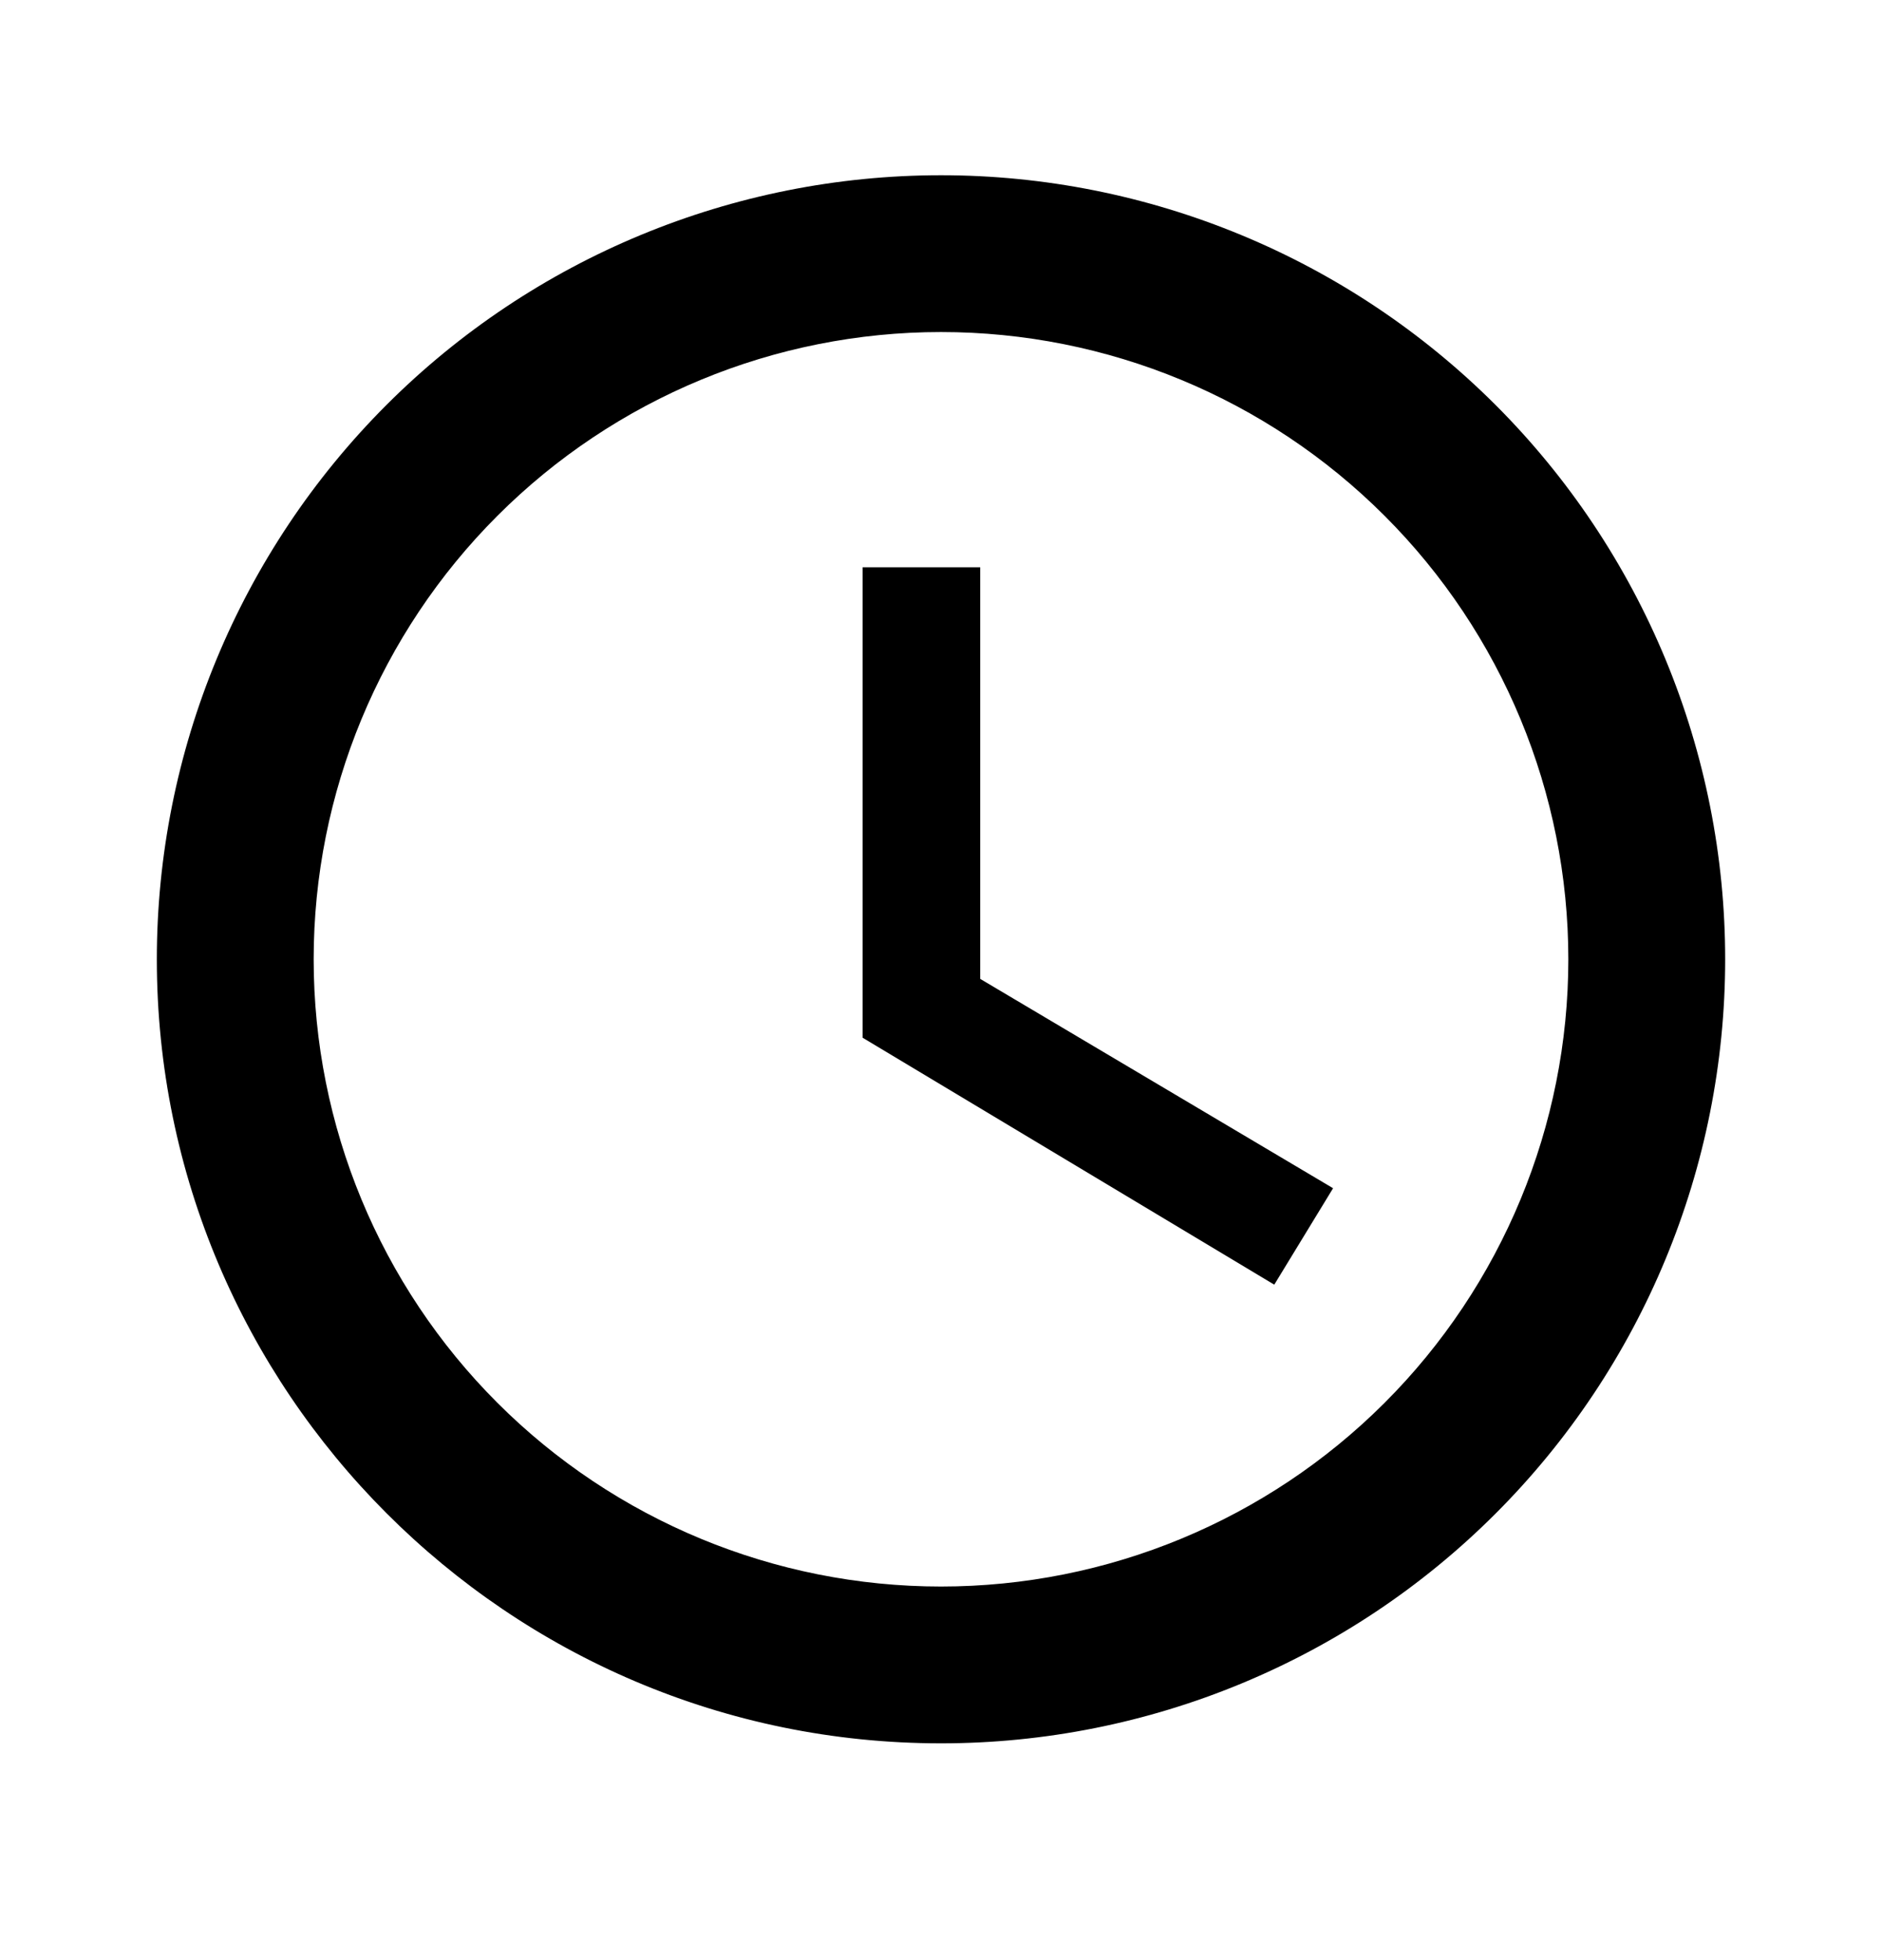 <svg width="24" height="25" viewBox="0 0 24 25" fill="none" xmlns="http://www.w3.org/2000/svg">
<path d="M12 20.235C14.122 20.235 16.157 19.392 17.657 17.892C19.157 16.392 20 14.357 20 12.235C20 10.114 19.157 8.079 17.657 6.579C16.157 5.078 14.122 4.235 12 4.235C9.878 4.235 7.843 5.078 6.343 6.579C4.843 8.079 4 10.114 4 12.235C4 14.357 4.843 16.392 6.343 17.892C7.843 19.392 9.878 20.235 12 20.235ZM12 2.235C13.313 2.235 14.614 2.494 15.827 2.997C17.04 3.499 18.142 4.236 19.071 5.164C20 6.093 20.736 7.195 21.239 8.409C21.741 9.622 22 10.922 22 12.235C22 14.887 20.946 17.431 19.071 19.306C17.196 21.182 14.652 22.235 12 22.235C6.47 22.235 2 17.735 2 12.235C2 9.583 3.054 7.04 4.929 5.164C6.804 3.289 9.348 2.235 12 2.235ZM12.5 7.235V12.485L17 15.155L16.25 16.385L11 13.235V7.235H12.5Z" fill="black"/>
</svg>
